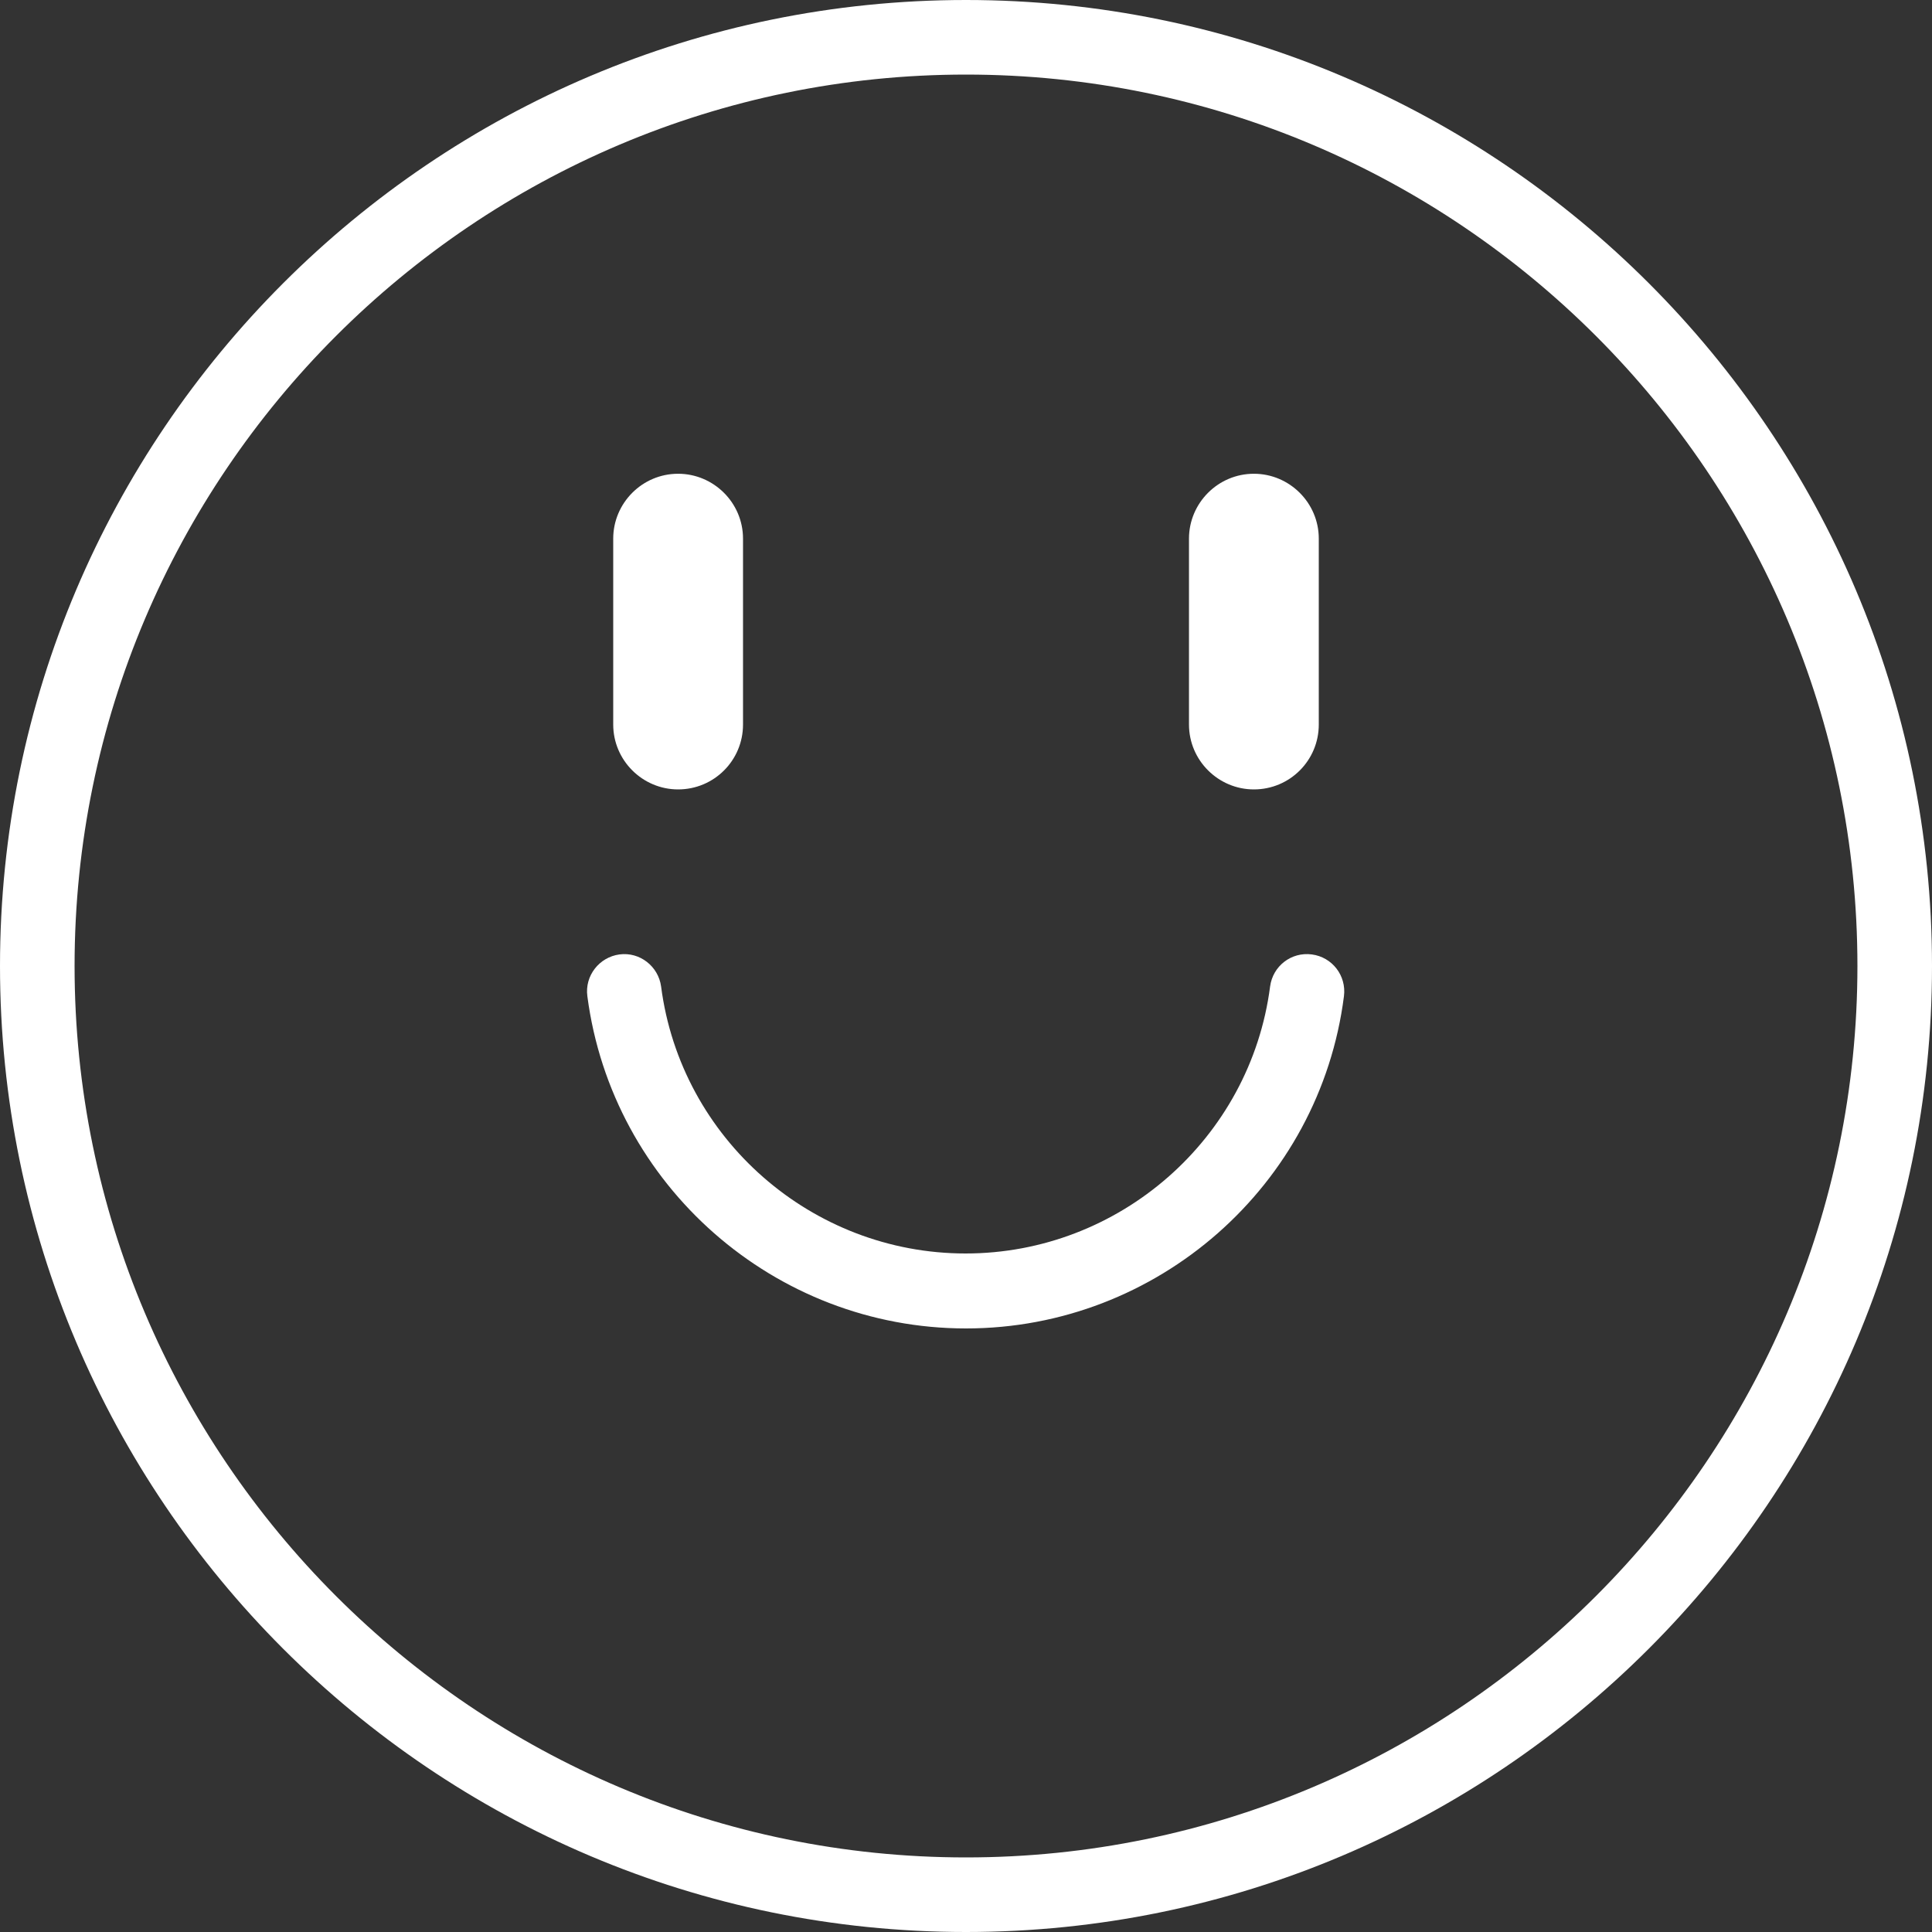 <svg xmlns="http://www.w3.org/2000/svg" xmlns:xlink="http://www.w3.org/1999/xlink" width="100" zoomAndPan="magnify" viewBox="0 0 75 75" height="100" preserveAspectRatio="xMidYMid meet" version="1.0"><rect x="0" y="0" width="75" height="75" fill="#333333" stroke="none"/><path fill="#ffffff" d="M 37.5 51.57 C 30.074 51.57 23.762 46.02 22.801 38.672 C 22.695 37.875 23.266 37.156 24.047 37.051 C 24.84 36.945 25.559 37.516 25.664 38.297 C 26.43 44.203 31.516 48.66 37.484 48.66 C 43.453 48.66 48.539 44.203 49.305 38.297 C 49.41 37.5 50.129 36.945 50.926 37.051 C 51.719 37.156 52.273 37.875 52.172 38.672 C 51.238 46.02 44.926 51.57 37.5 51.57 Z M 75 37.5 C 75 16.816 58.184 0 37.5 0 C 16.816 0 0 16.816 0 37.5 C 0 58.184 16.816 75 37.5 75 C 58.184 75 75 58.172 75 37.5 Z M 72.105 37.5 C 72.105 56.578 56.578 72.105 37.5 72.105 C 18.422 72.105 2.895 56.578 2.895 37.5 C 2.895 18.422 18.422 2.895 37.5 2.895 C 56.578 2.895 72.105 18.422 72.105 37.5 Z M 28.844 28.125 L 28.844 20.91 C 28.844 19.516 27.703 18.391 26.324 18.391 C 24.93 18.391 23.805 19.531 23.805 20.91 L 23.805 28.125 C 23.805 29.52 24.945 30.645 26.324 30.645 C 27.719 30.645 28.844 29.52 28.844 28.125 Z M 51.195 28.125 L 51.195 20.91 C 51.195 19.516 50.055 18.391 48.676 18.391 C 47.281 18.391 46.156 19.531 46.156 20.91 L 46.156 28.125 C 46.156 29.52 47.297 30.645 48.676 30.645 C 50.07 30.645 51.195 29.52 51.195 28.125 Z M 51.195 28.125 " fill-opacity="1" fill-rule="nonzero"/></svg>